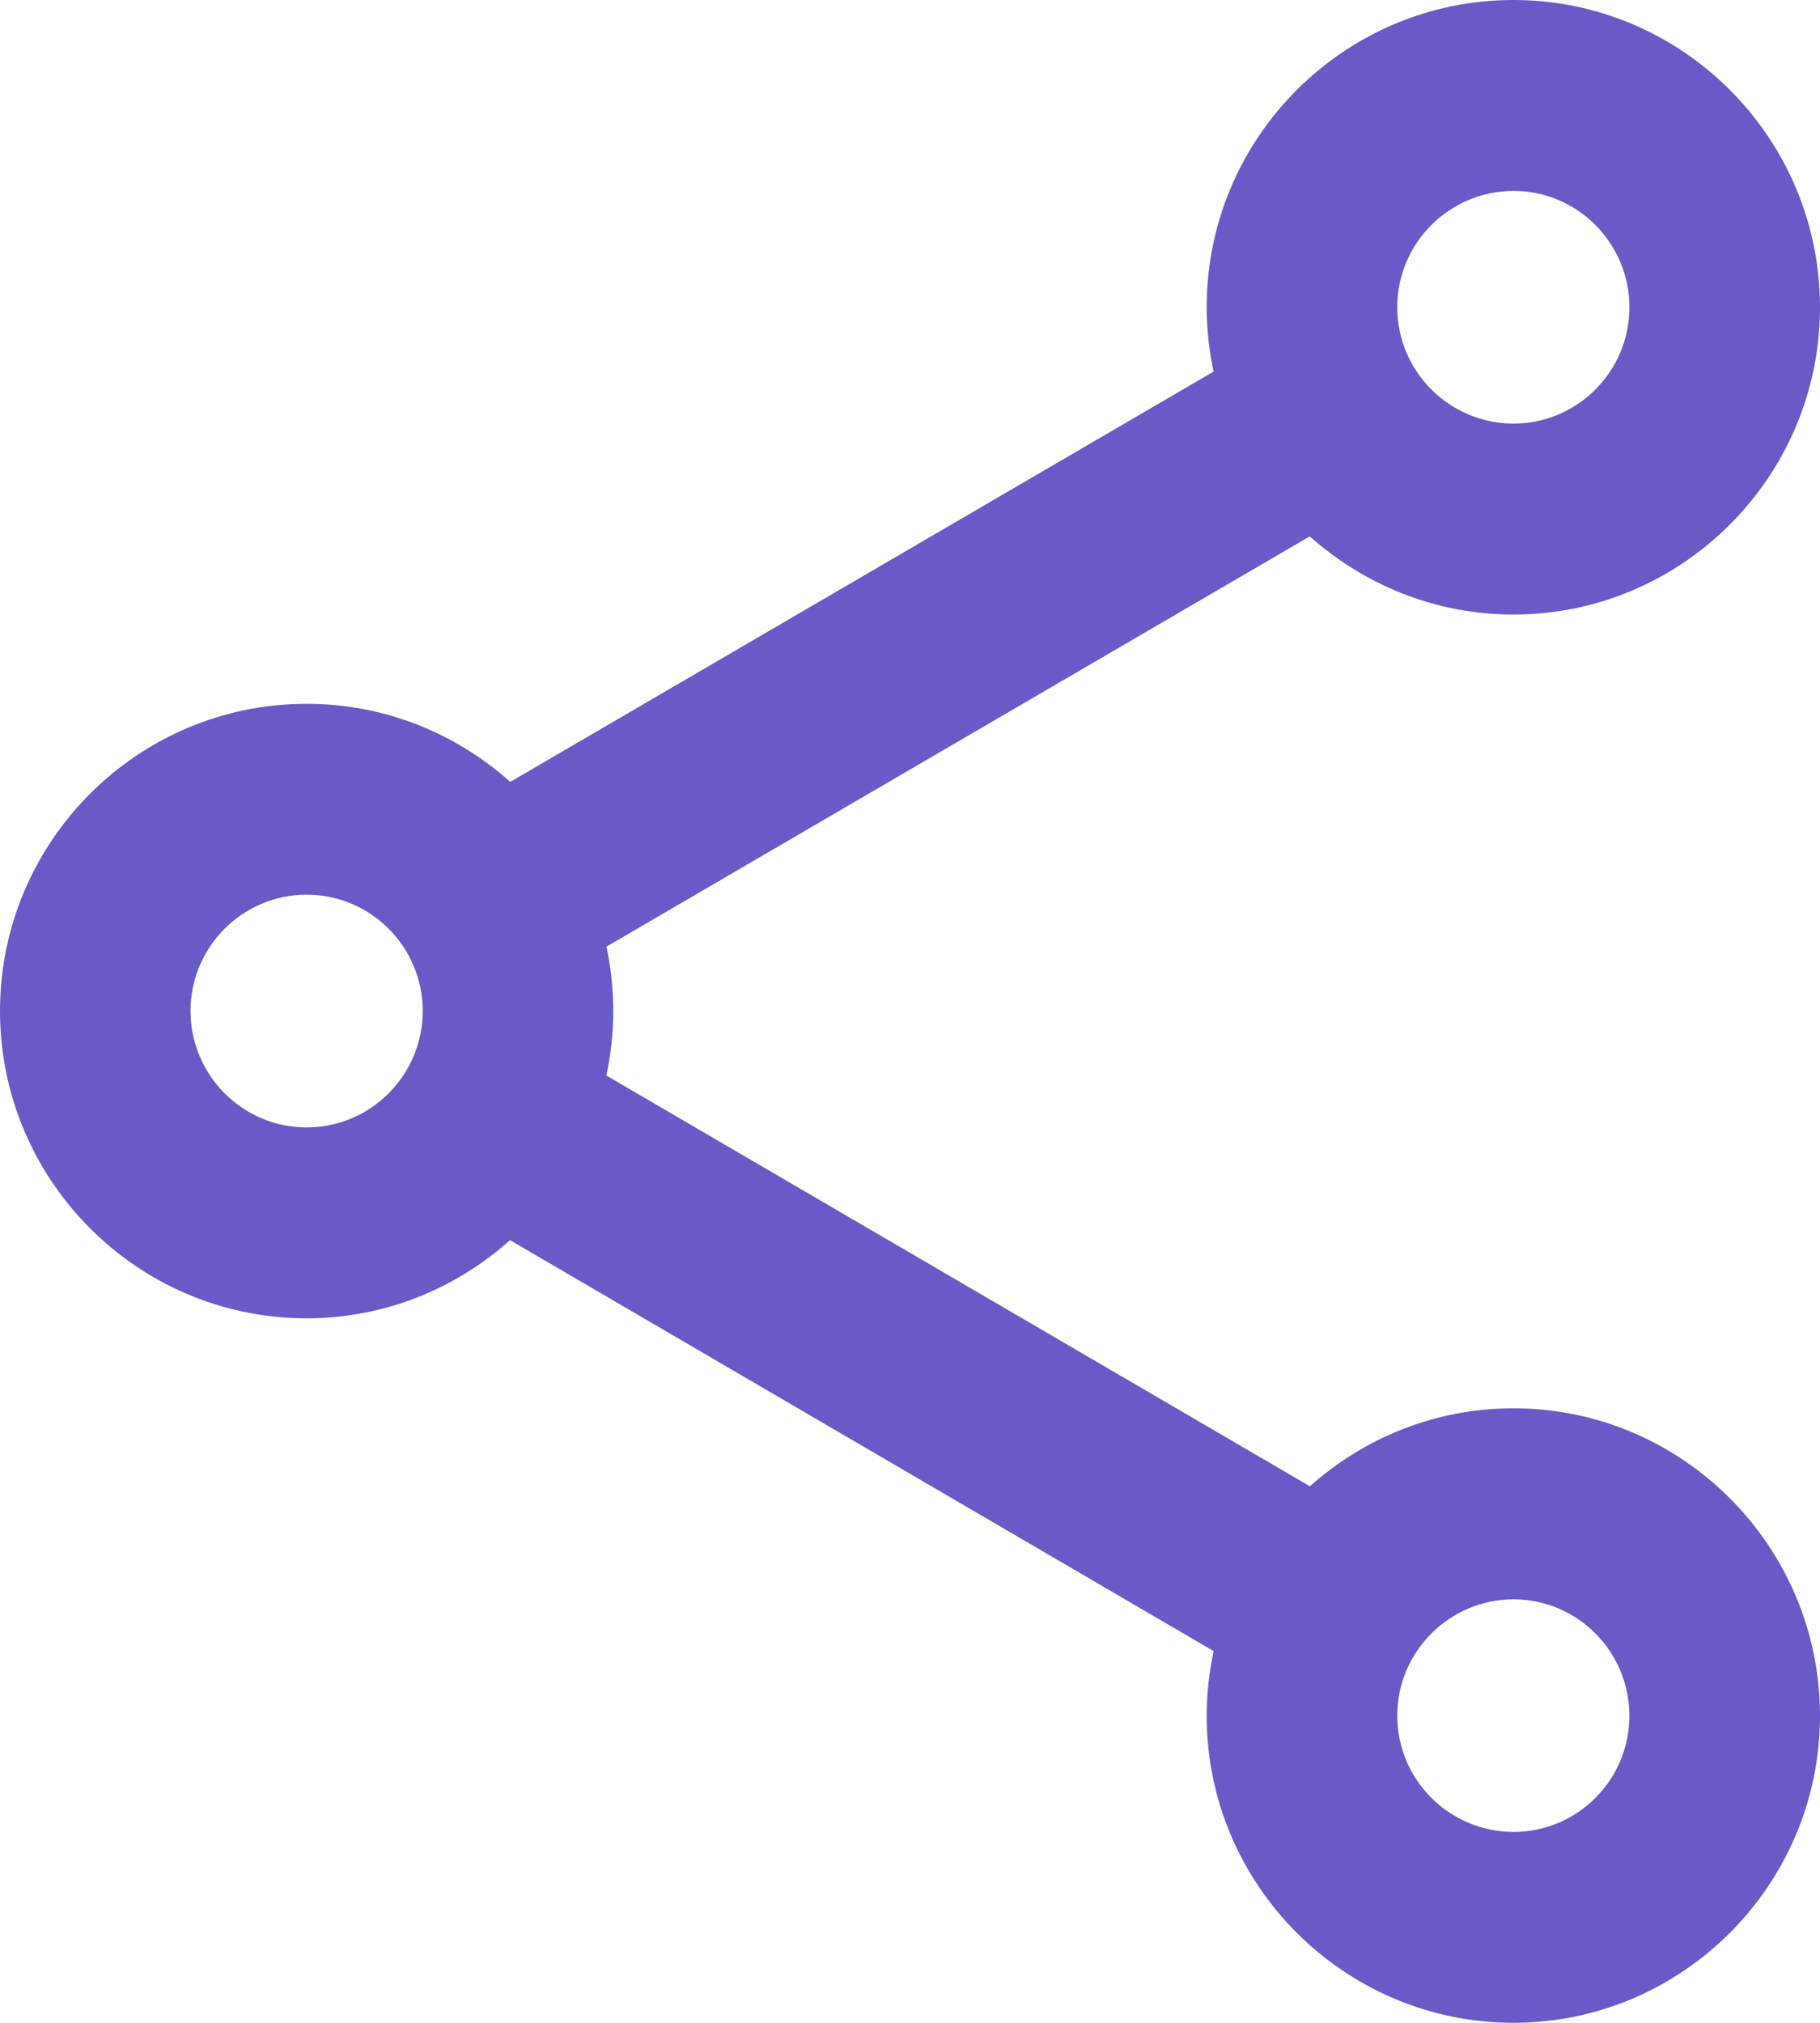 <?xml version="1.0" encoding="utf-8"?>
<!-- Generator: Adobe Illustrator 16.0.3, SVG Export Plug-In . SVG Version: 6.00 Build 0)  -->
<!DOCTYPE svg PUBLIC "-//W3C//DTD SVG 1.1//EN" "http://www.w3.org/Graphics/SVG/1.1/DTD/svg11.dtd">
<svg version="1.1" id="Layer_1" xmlns="http://www.w3.org/2000/svg" xmlns:xlink="http://www.w3.org/1999/xlink" x="0px" y="0px"
	 width="54px" height="60px" viewBox="0 0 54 60" enable-background="new 0 0 54 60" xml:space="preserve">
<path fill="#685BC7" d="M44.906,41.772c-2.32,0-4.43,0.877-6.041,2.313L17.991,31.901c0.133-0.615,0.205-1.256,0.205-1.914
	c0-0.654-0.072-1.292-0.203-1.908L38.86,15.91c1.616,1.436,3.726,2.318,6.046,2.318c5.006,0,9.094-4.09,9.094-9.114
	C54,4.088,49.912,0,44.906,0c-5.02,0-9.104,4.088-9.104,9.114c0,0.654,0.076,1.293,0.205,1.908l-20.868,12.17
	c-1.609-1.438-3.723-2.316-6.041-2.316C4.081,20.876,0,24.964,0,29.987c0,5.025,4.081,9.116,9.098,9.116
	c2.316,0,4.428-0.882,6.036-2.318l20.875,12.189c-0.13,0.616-0.207,1.256-0.207,1.916c0,5.018,4.085,9.109,9.104,9.109
	C49.912,60,54,55.908,54,50.891C54,45.863,49.912,41.772,44.906,41.772z M44.906,5.663c1.898,0,3.439,1.548,3.439,3.451
	s-1.541,3.45-3.439,3.45s-3.449-1.546-3.449-3.45S43.008,5.663,44.906,5.663z M9.098,33.441c-1.9,0-3.445-1.552-3.445-3.454
	c0-1.901,1.545-3.45,3.445-3.45s3.444,1.549,3.444,3.45C12.542,31.89,10.998,33.441,9.098,33.441z M44.906,54.337
	c-1.898,0-3.449-1.545-3.449-3.446s1.551-3.453,3.449-3.453s3.439,1.552,3.439,3.453S46.805,54.337,44.906,54.337z"/>
</svg>
